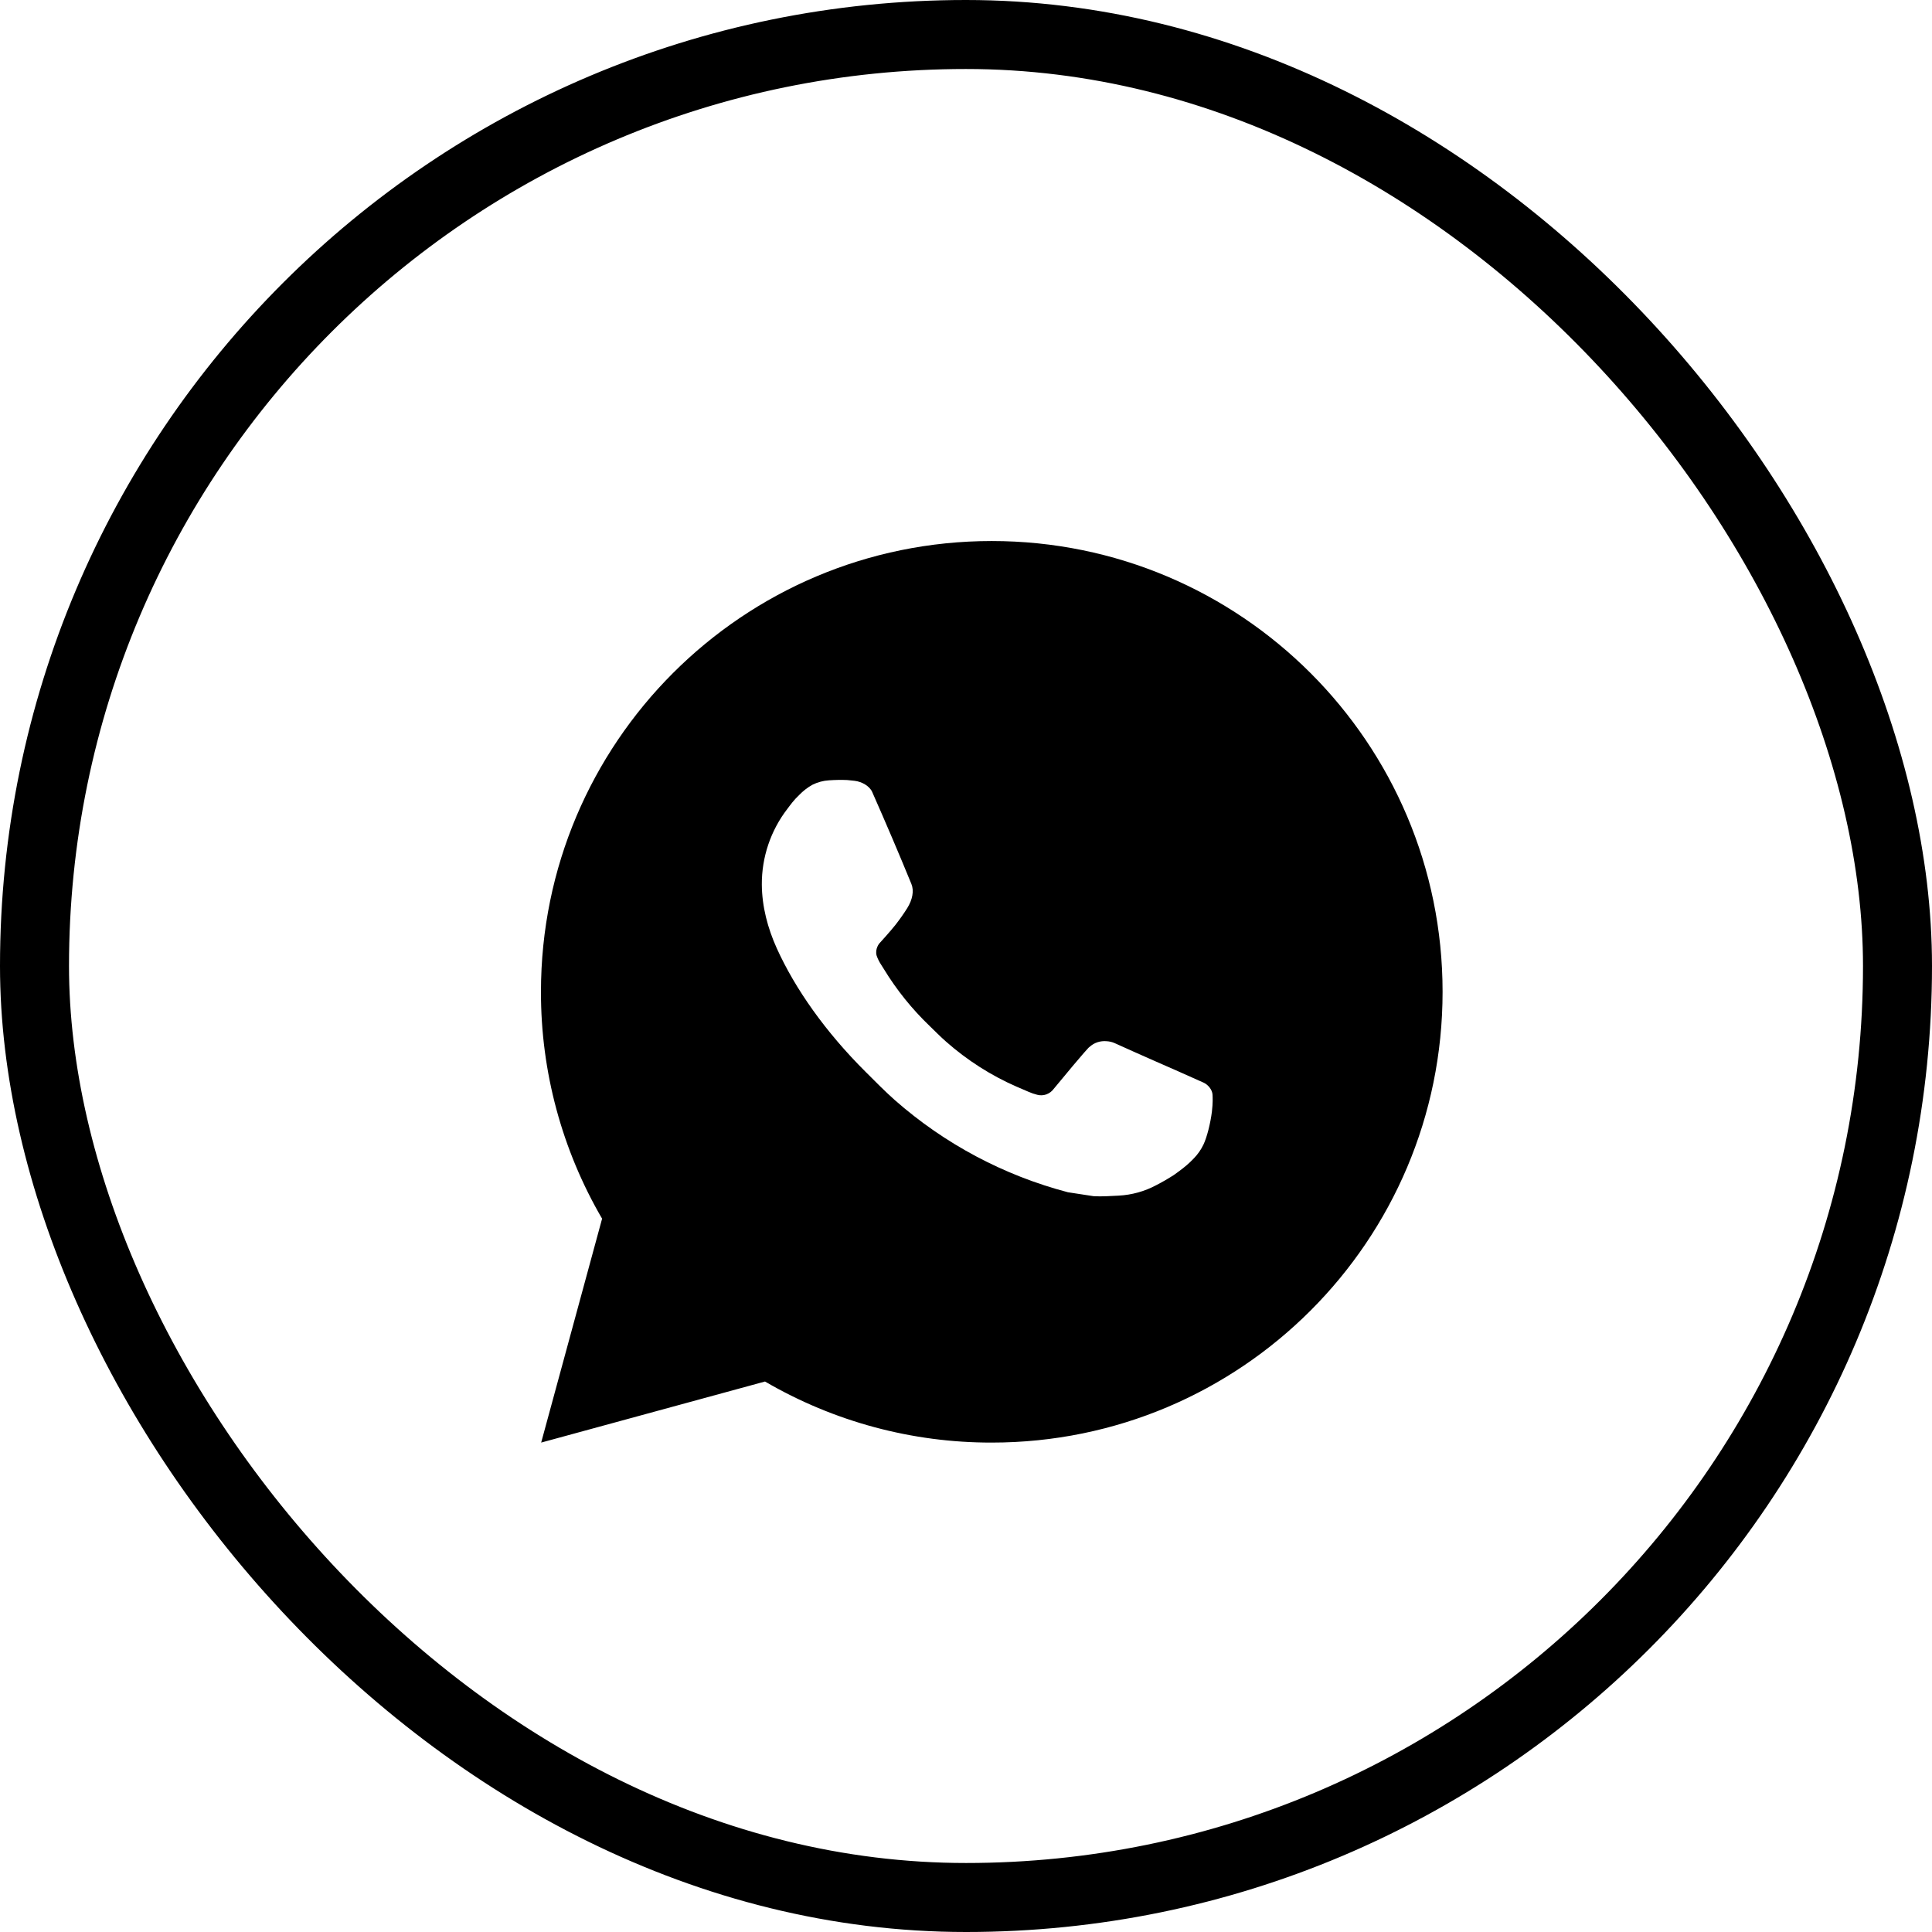 <?xml version="1.0" encoding="UTF-8"?> <svg xmlns="http://www.w3.org/2000/svg" width="28" height="28" viewBox="0 0 28 28" fill="none"> <path d="M7.843 20.907L8.726 17.662C8.144 16.664 7.838 15.529 7.84 14.374C7.84 10.766 10.765 7.841 14.373 7.841C17.982 7.841 20.907 10.766 20.907 14.374C20.907 17.983 17.982 20.907 14.373 20.907C13.219 20.909 12.085 20.604 11.087 20.022L7.843 20.907ZM12.015 11.309C11.931 11.314 11.849 11.336 11.773 11.374C11.702 11.414 11.638 11.464 11.581 11.523C11.503 11.597 11.458 11.661 11.411 11.723C11.169 12.037 11.039 12.423 11.041 12.819C11.043 13.139 11.126 13.451 11.257 13.742C11.524 14.332 11.964 14.956 12.545 15.534C12.685 15.673 12.821 15.813 12.968 15.943C13.689 16.578 14.548 17.035 15.477 17.279L15.849 17.336C15.97 17.343 16.09 17.334 16.212 17.328C16.402 17.318 16.588 17.267 16.756 17.177C16.842 17.133 16.925 17.085 17.006 17.033C17.006 17.033 17.034 17.015 17.088 16.974C17.176 16.909 17.23 16.863 17.304 16.786C17.358 16.73 17.405 16.664 17.441 16.589C17.492 16.483 17.543 16.279 17.564 16.11C17.579 15.981 17.575 15.91 17.573 15.866C17.57 15.796 17.512 15.724 17.449 15.693L17.068 15.523C17.068 15.523 16.5 15.275 16.153 15.117C16.116 15.101 16.077 15.092 16.038 15.09C15.993 15.086 15.948 15.091 15.905 15.105C15.862 15.119 15.823 15.143 15.79 15.173V15.172C15.787 15.172 15.743 15.209 15.271 15.781C15.244 15.818 15.207 15.845 15.164 15.861C15.121 15.876 15.075 15.878 15.031 15.866C14.988 15.855 14.946 15.841 14.906 15.823C14.825 15.789 14.797 15.776 14.741 15.752L14.738 15.751C14.364 15.588 14.018 15.367 13.712 15.097C13.63 15.025 13.553 14.947 13.475 14.871C13.218 14.625 12.994 14.347 12.809 14.043L12.77 13.981C12.742 13.939 12.72 13.894 12.704 13.847C12.679 13.751 12.743 13.674 12.743 13.674C12.743 13.674 12.902 13.5 12.976 13.406C13.037 13.328 13.095 13.246 13.148 13.162C13.225 13.038 13.249 12.911 13.209 12.812C13.026 12.365 12.836 11.92 12.641 11.479C12.603 11.391 12.489 11.328 12.385 11.316C12.349 11.312 12.314 11.308 12.279 11.305C12.191 11.301 12.103 11.303 12.015 11.309Z" fill="black"></path> <rect x="0.5" y="0.5" width="27" height="27" rx="13.5" stroke="black"></rect> </svg> 